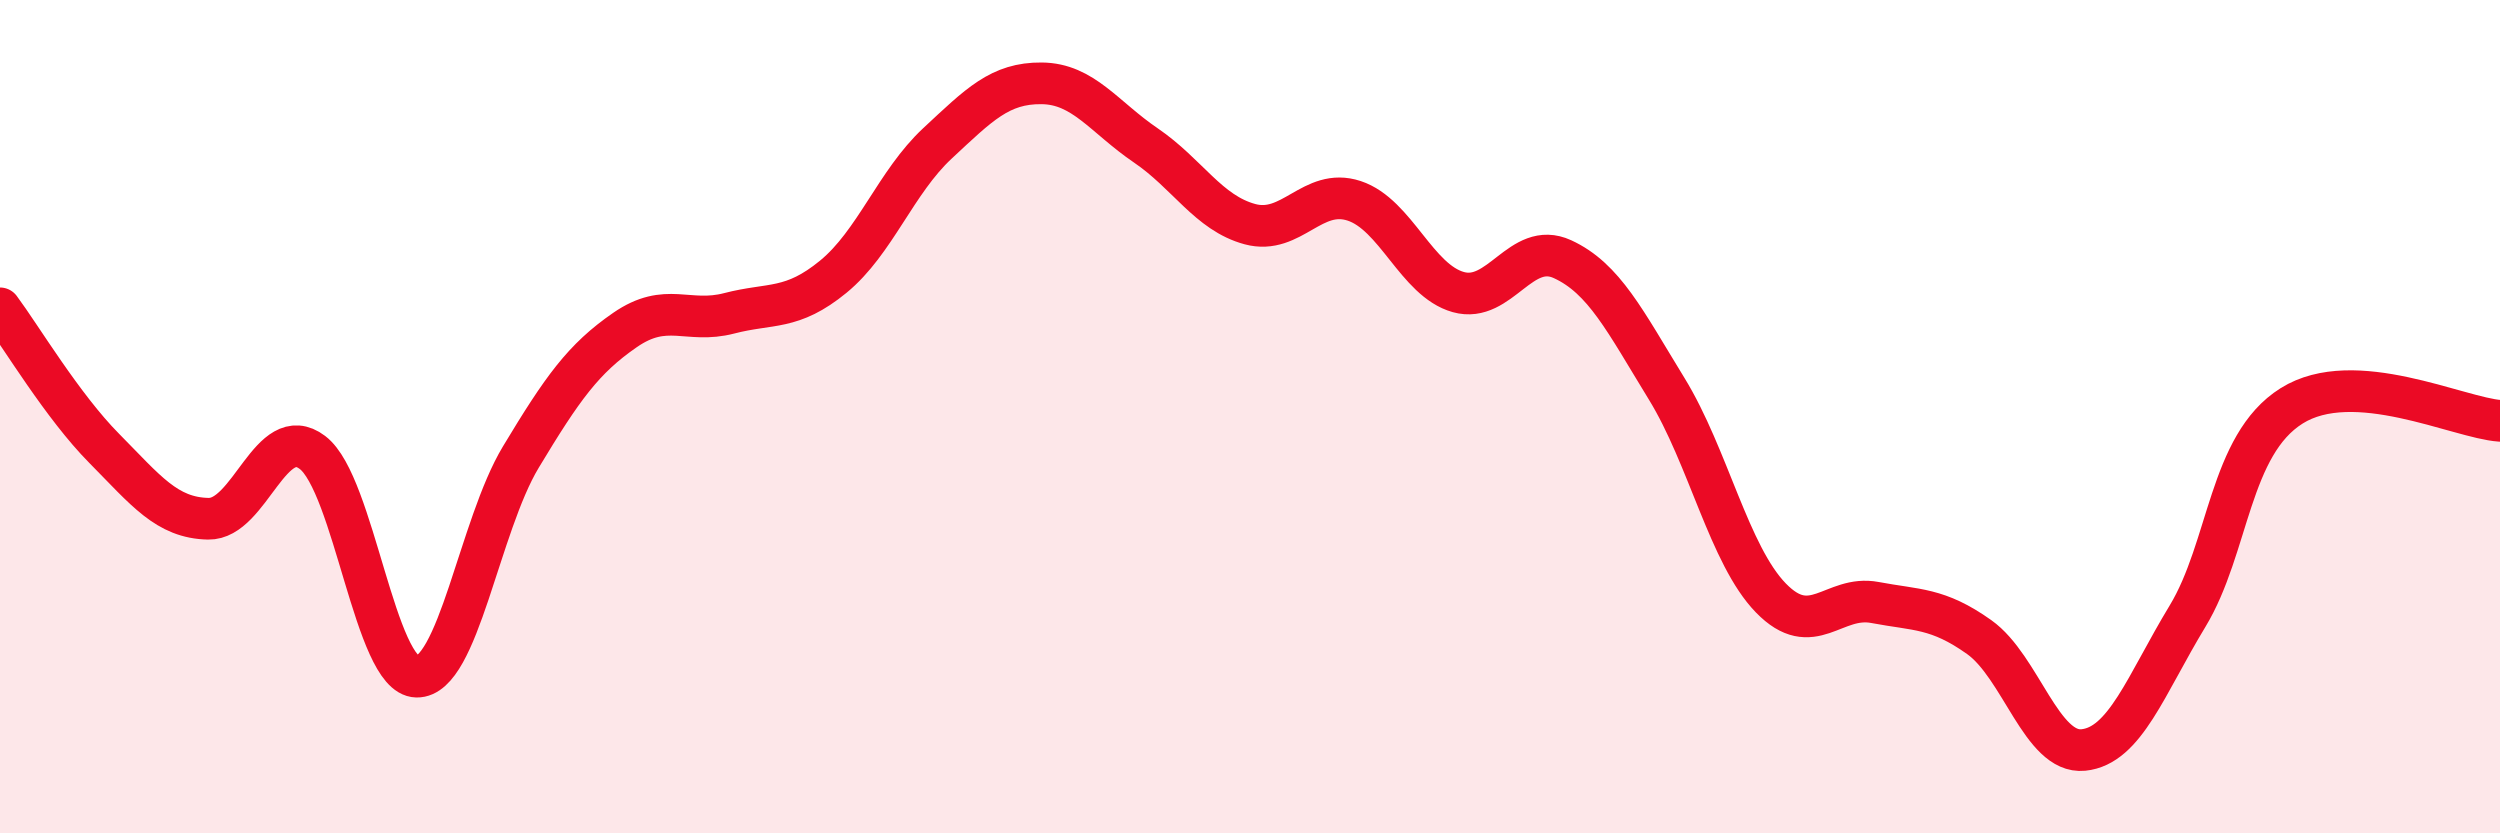 
    <svg width="60" height="20" viewBox="0 0 60 20" xmlns="http://www.w3.org/2000/svg">
      <path
        d="M 0,7.4 C 0.5,8.07 1.5,9.75 2.5,10.76 C 3.5,11.77 4,12.43 5,12.45 C 6,12.47 6.5,10.1 7.5,10.86 C 8.5,11.62 9,16.22 10,16.24 C 11,16.26 11.5,12.63 12.5,10.97 C 13.5,9.31 14,8.61 15,7.92 C 16,7.23 16.5,7.78 17.5,7.52 C 18.5,7.26 19,7.46 20,6.64 C 21,5.82 21.5,4.37 22.5,3.44 C 23.5,2.51 24,1.99 25,2 C 26,2.01 26.5,2.81 27.5,3.49 C 28.5,4.17 29,5.11 30,5.38 C 31,5.65 31.5,4.49 32.5,4.82 C 33.5,5.15 34,6.73 35,7.01 C 36,7.29 36.5,5.76 37.5,6.22 C 38.5,6.68 39,7.7 40,9.33 C 41,10.96 41.5,13.32 42.5,14.35 C 43.5,15.38 44,14.27 45,14.46 C 46,14.65 46.5,14.58 47.5,15.29 C 48.5,16 49,18.1 50,18 C 51,17.9 51.5,16.44 52.5,14.79 C 53.5,13.14 53.5,10.68 55,9.74 C 56.5,8.8 59,10.03 60,10.1L60 20L0 20Z"
        fill="#EB0A25"
        opacity="0.1"
        stroke-linecap="round"
        stroke-linejoin="round"
      />
      <path
        d="M 0,7.4 C 0.5,8.07 1.5,9.75 2.5,10.76 C 3.5,11.77 4,12.43 5,12.45 C 6,12.47 6.5,10.1 7.5,10.86 C 8.5,11.62 9,16.22 10,16.24 C 11,16.26 11.5,12.63 12.5,10.97 C 13.5,9.31 14,8.61 15,7.92 C 16,7.23 16.5,7.78 17.5,7.52 C 18.5,7.26 19,7.46 20,6.64 C 21,5.82 21.5,4.37 22.5,3.44 C 23.5,2.51 24,1.99 25,2 C 26,2.01 26.5,2.81 27.5,3.49 C 28.5,4.17 29,5.11 30,5.38 C 31,5.65 31.5,4.49 32.5,4.82 C 33.5,5.15 34,6.73 35,7.01 C 36,7.29 36.5,5.76 37.5,6.22 C 38.5,6.68 39,7.7 40,9.33 C 41,10.96 41.5,13.32 42.5,14.35 C 43.5,15.38 44,14.27 45,14.46 C 46,14.65 46.5,14.58 47.5,15.29 C 48.5,16 49,18.1 50,18 C 51,17.9 51.5,16.44 52.5,14.79 C 53.5,13.14 53.5,10.68 55,9.74 C 56.5,8.8 59,10.03 60,10.1"
        stroke="#EB0A25"
        stroke-width="1"
        fill="none"
        stroke-linecap="round"
        stroke-linejoin="round"
      />
    </svg>
  